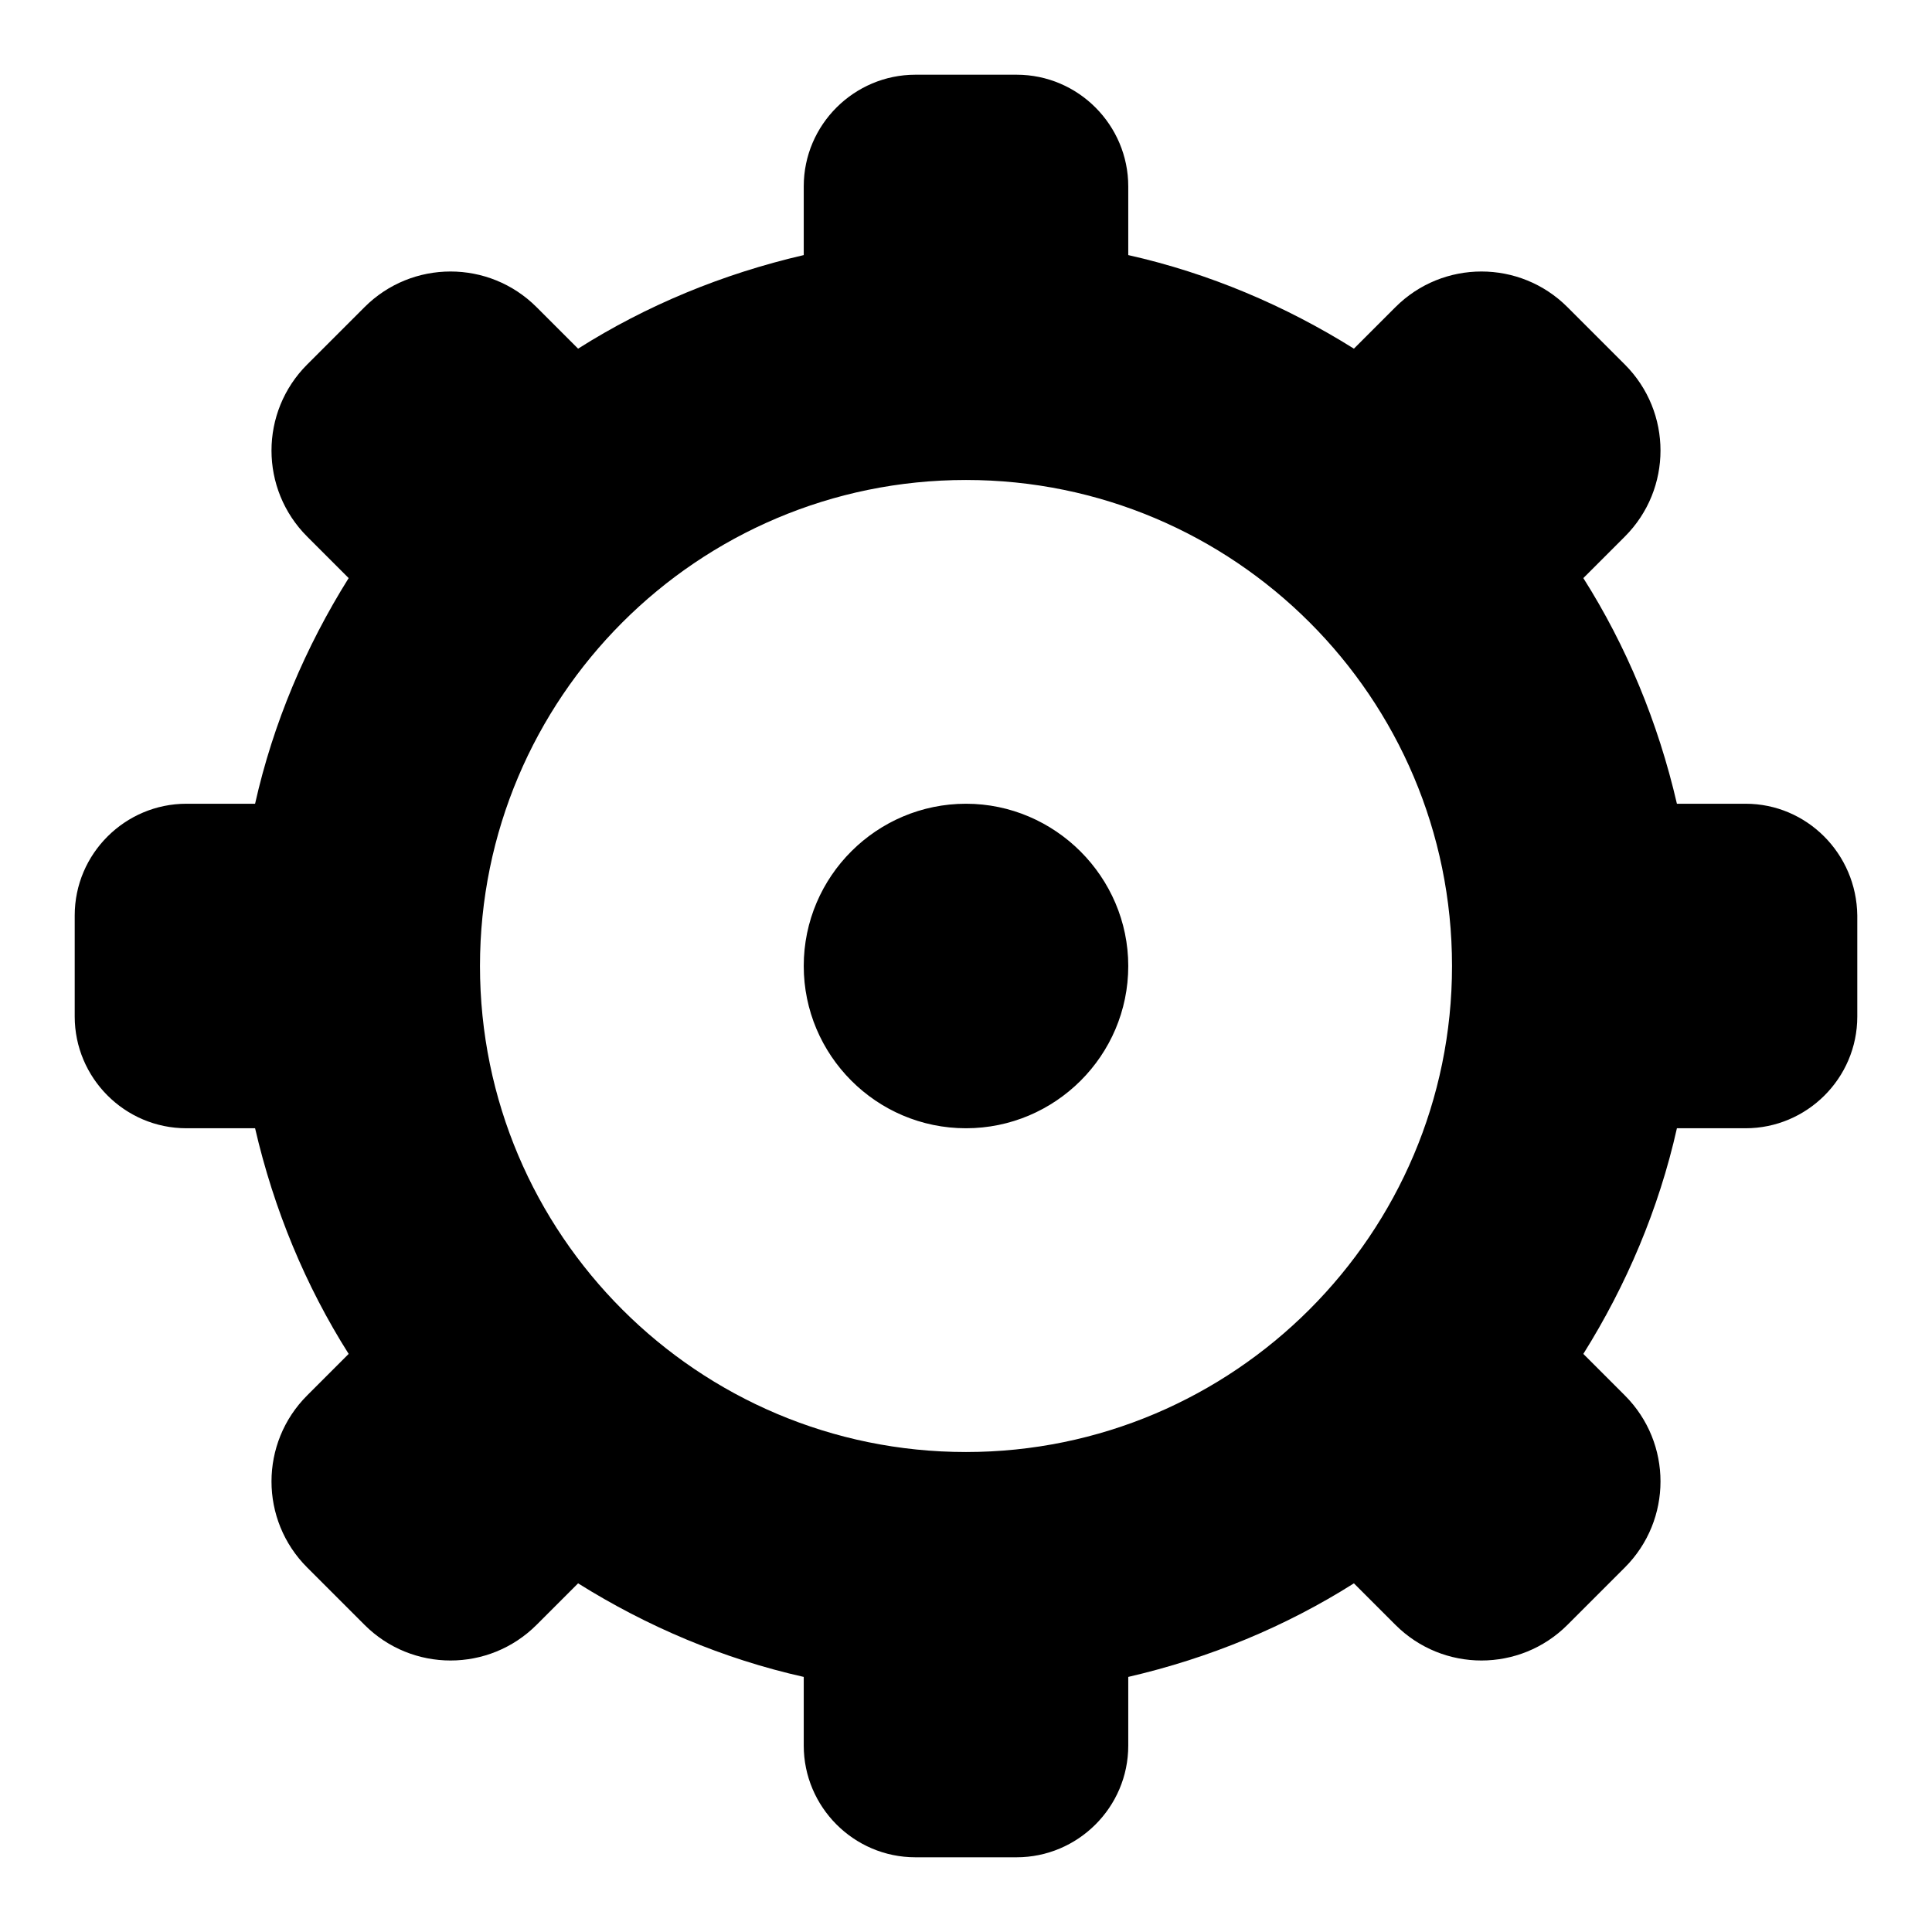 <?xml version="1.0" encoding="utf-8"?>
<!-- Svg Vector Icons : http://www.onlinewebfonts.com/icon -->
<!DOCTYPE svg PUBLIC "-//W3C//DTD SVG 1.1//EN" "http://www.w3.org/Graphics/SVG/1.1/DTD/svg11.dtd">
<svg version="1.1" xmlns="http://www.w3.org/2000/svg" xmlns:xlink="http://www.w3.org/1999/xlink" x="0px" y="0px" viewBox="0 0 256 256" enable-background="new 0 0 256 256" xml:space="preserve">
<g><g><path fill="#000000" d="M231.3,106.5h-9.1c-2.5-10.8-6.7-20.9-12.4-29.9l5.5-5.5c6.3-6.3,6.3-16.5,0-22.8l-7.6-7.6c-6.3-6.3-16.5-6.3-22.8,0l-5.5,5.5c-9.1-5.7-19.2-10-29.9-12.4v-9.1c0-8.1-6.6-14.8-14.8-14.8h-13.4c-8.1,0-14.8,6.6-14.8,14.8v9.1c-10.8,2.5-20.9,6.7-29.9,12.4l-5.5-5.5c-6.3-6.3-16.5-6.3-22.8,0l-7.6,7.6c-6.3,6.3-6.3,16.5,0,22.8l5.5,5.5c-5.7,9.1-10,19.2-12.4,29.9h-9.1c-8.1,0-14.8,6.6-14.8,14.8v13.4c0,8.1,6.6,14.8,14.8,14.8h9.1c2.5,10.8,6.7,20.9,12.4,29.9l-5.5,5.5c-6.3,6.3-6.3,16.5,0,22.8l7.6,7.6c6.3,6.3,16.5,6.3,22.8,0l5.5-5.5c9.1,5.7,19.2,10,29.9,12.4v9.1c0,8.1,6.6,14.8,14.8,14.8h13.4c8.1,0,14.8-6.6,14.8-14.8v-9.1c10.8-2.5,20.9-6.7,29.9-12.4l5.5,5.5c6.3,6.3,16.5,6.3,22.8,0l7.6-7.6c6.3-6.3,6.3-16.5,0-22.8l-5.5-5.5c5.7-9.1,10-19.2,12.4-29.9h9.1c8.1,0,14.8-6.6,14.8-14.8v-13.4C246,113.1,239.4,106.5,231.3,106.5z M128,192.4c-35.5,0-64.4-28.8-64.4-64.4c0-35.5,28.8-64.4,64.4-64.4c35.5,0,64.4,28.8,64.4,64.4C192.4,163.5,163.5,192.4,128,192.4z M128,106.5c-11.8,0-21.5,9.6-21.5,21.5c0,11.8,9.6,21.5,21.5,21.5c11.8,0,21.5-9.6,21.5-21.5C149.5,116.2,139.8,106.5,128,106.5z"/></g></g>
</svg>
